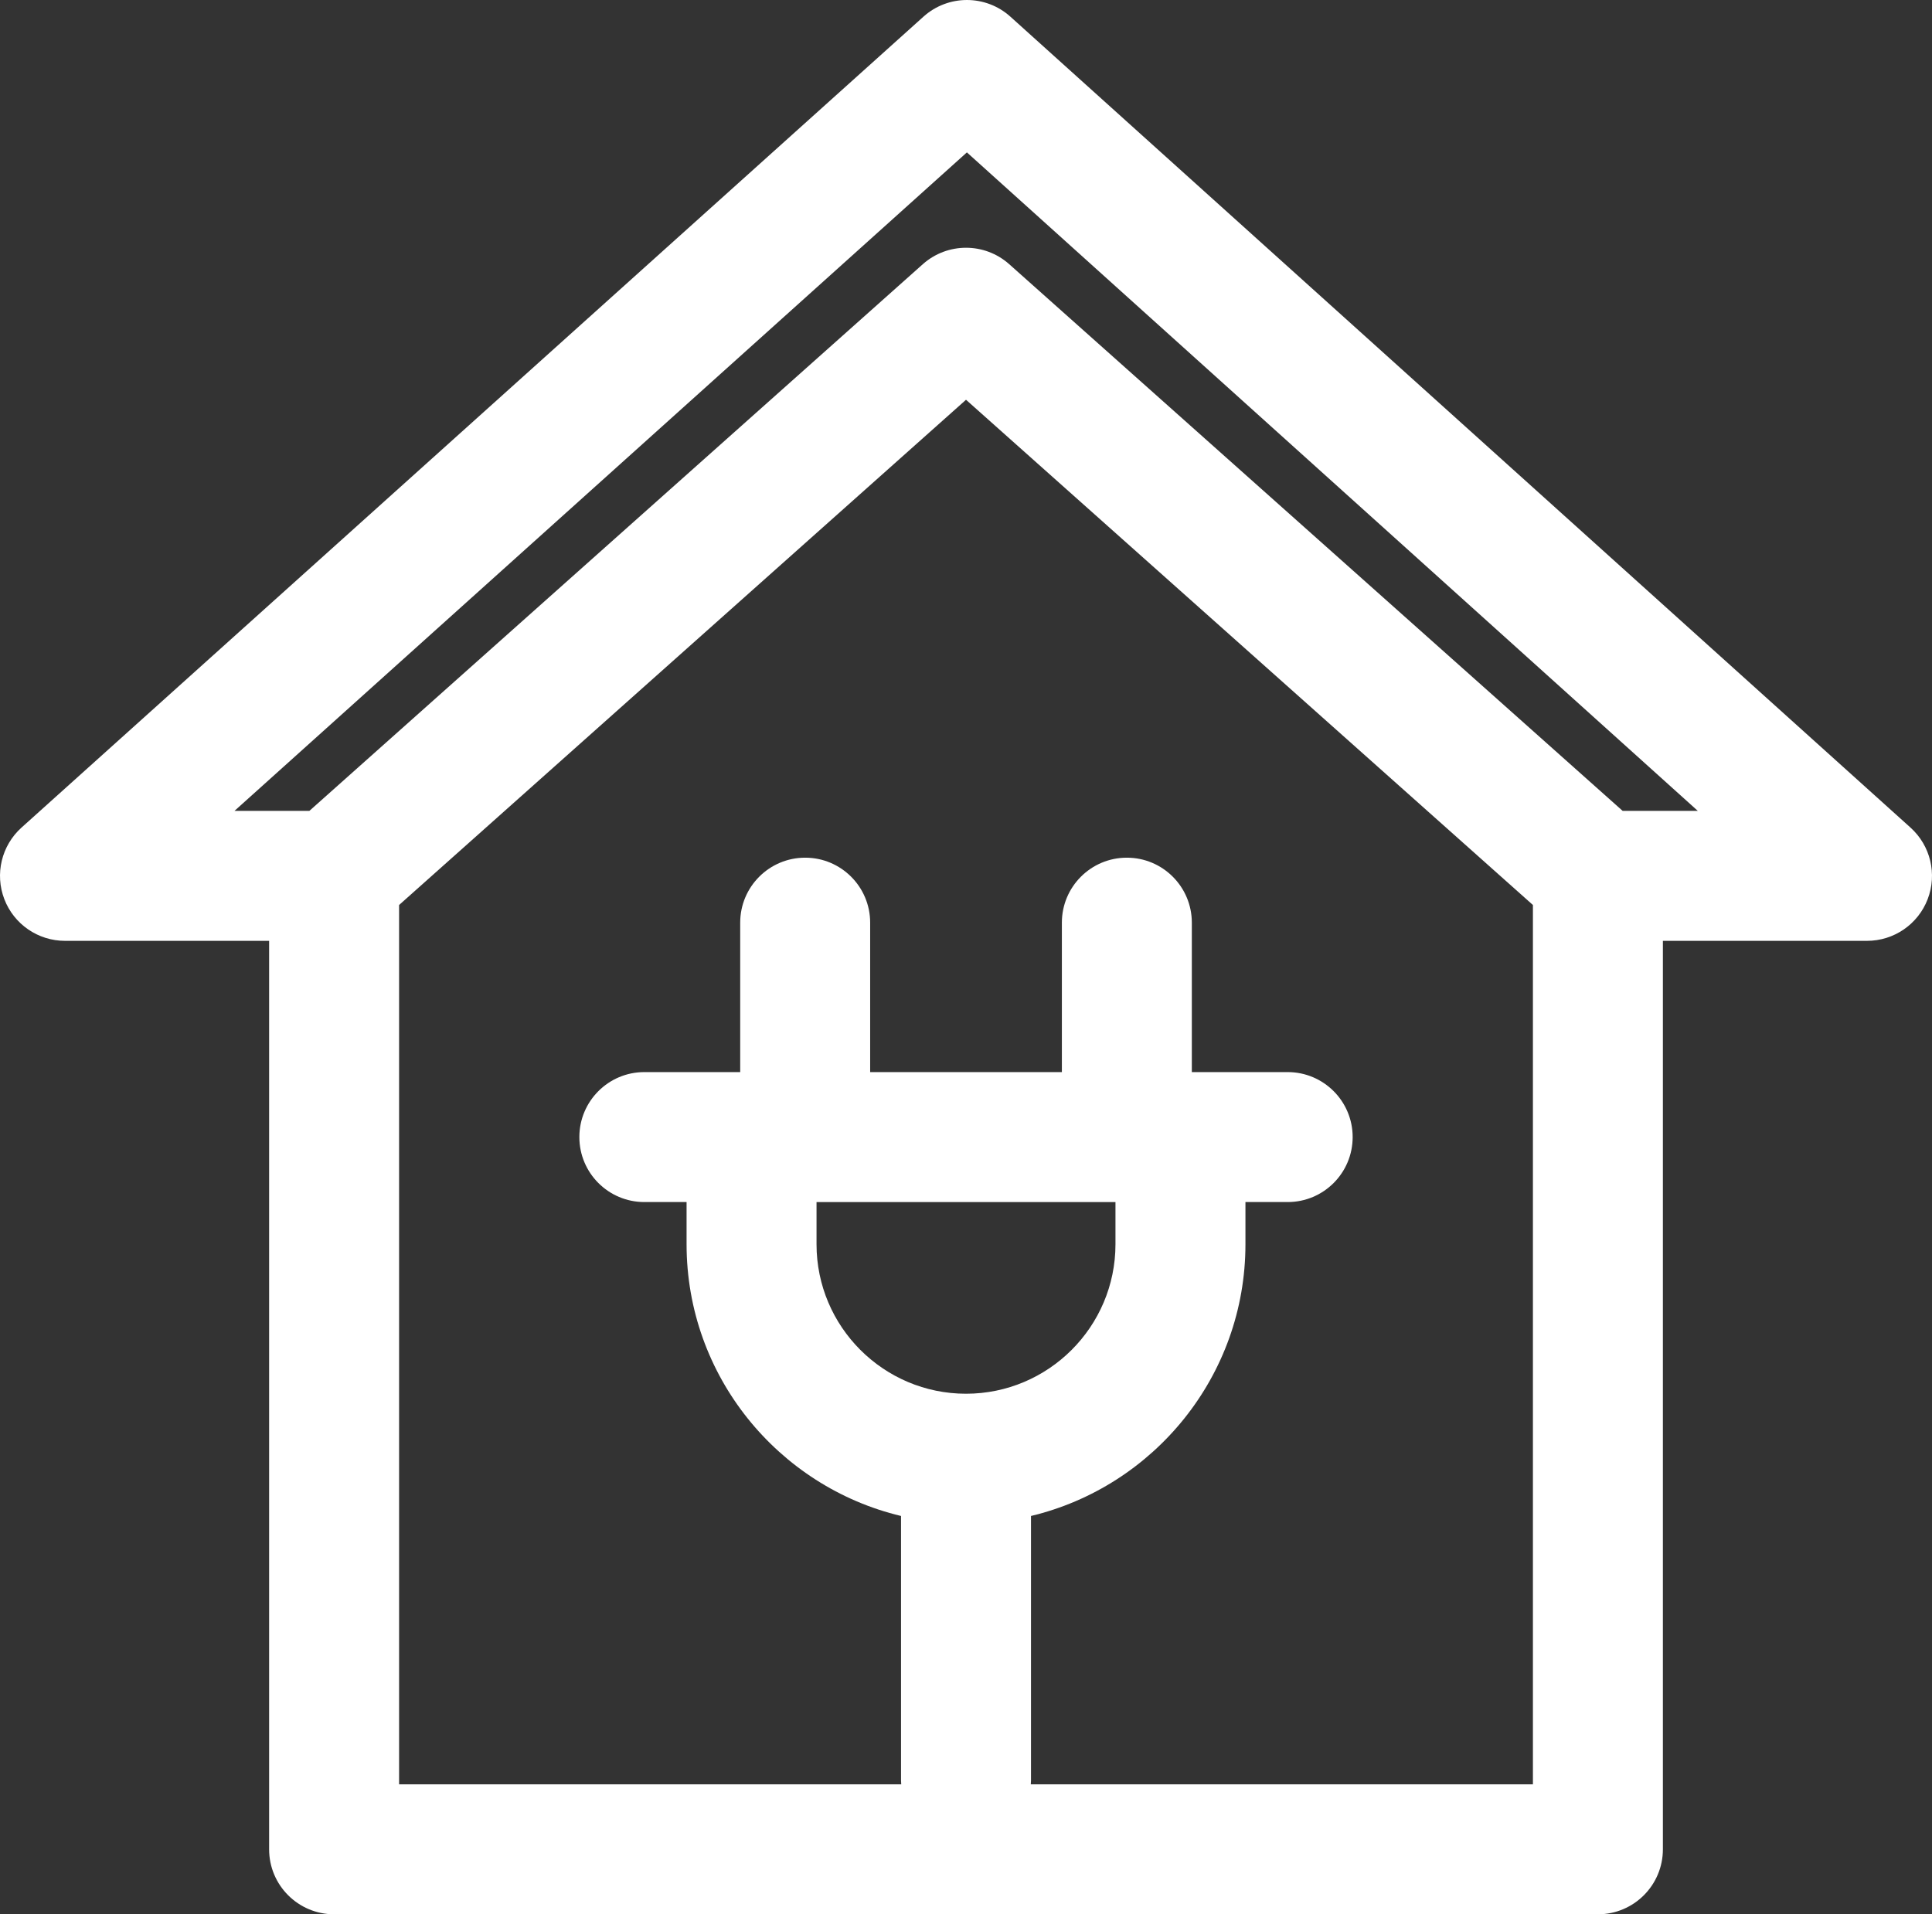 <?xml version="1.0" encoding="UTF-8" standalone="no"?>
<svg class="svgImg" xmlns="http://www.w3.org/2000/svg" xmlns:xlink="http://www.w3.org/1999/xlink" style="isolation:isolate" viewBox="0 0 297 294.312" width="100%" height="100%">
	<rect x="0" y="0" width="297" height="294.312" fill="#333333" stroke="none"/>
	<g>
		<path fill="#ffffff" d=" M 293.697 127.24 L 155.329 2.568 C 151.532 -0.852 145.764 -0.856 141.963 2.56 L 3.311 127.232 C 0.235 129.998 -0.819 134.375 0.664 138.238 C 2.144 142.099 5.853 144.65 9.991 144.65 L 41.371 144.65 L 41.371 284.322 C 41.371 289.84 45.844 294.312 51.36 294.312 L 245.641 294.312 C 251.158 294.312 255.63 289.839 255.63 284.322 L 255.63 144.65 L 287.01 144.65 C 291.146 144.65 294.853 142.101 296.335 138.242 C 297.819 134.382 296.77 130.007 293.697 127.24 L 293.697 127.24 Z  M 125.524 184.81 L 171.477 184.81 L 171.477 191.304 C 171.477 203.972 161.17 214.279 148.5 214.279 C 135.83 214.279 125.523 203.972 125.523 191.304 L 125.523 184.81 L 125.524 184.81 Z  M 235.652 274.331 L 158.46 274.331 C 158.474 274.128 158.491 273.925 158.491 273.718 L 158.491 233.073 C 177.374 228.557 191.458 211.548 191.458 191.303 L 191.458 184.809 L 197.951 184.809 C 203.468 184.809 207.94 180.336 207.94 174.819 C 207.94 169.303 203.467 164.829 197.951 164.829 L 183.216 164.829 L 183.216 141.854 C 183.216 136.336 178.743 131.864 173.227 131.864 C 167.711 131.864 163.238 136.337 163.238 141.854 L 163.238 164.829 L 133.767 164.829 L 133.767 141.854 C 133.767 136.336 129.294 131.864 123.778 131.864 C 118.261 131.864 113.789 136.337 113.789 141.854 L 113.789 164.829 L 99.052 164.829 C 93.535 164.829 89.063 169.304 89.063 174.819 C 89.063 180.337 93.536 184.809 99.052 184.809 L 105.545 184.809 L 105.545 191.303 C 105.545 211.547 119.629 228.557 138.512 233.073 L 138.512 273.718 C 138.512 273.925 138.53 274.128 138.543 274.331 L 61.351 274.331 L 61.351 139.138 L 148.503 61.462 L 235.651 139.138 L 235.651 274.331 L 235.652 274.331 Z  M 249.447 124.671 L 155.15 40.624 C 151.363 37.247 145.644 37.247 141.857 40.622 L 47.556 124.671 L 36.044 124.671 L 148.638 23.429 L 261.001 124.671 L 249.447 124.671 Z "/>
	</g>
</svg>